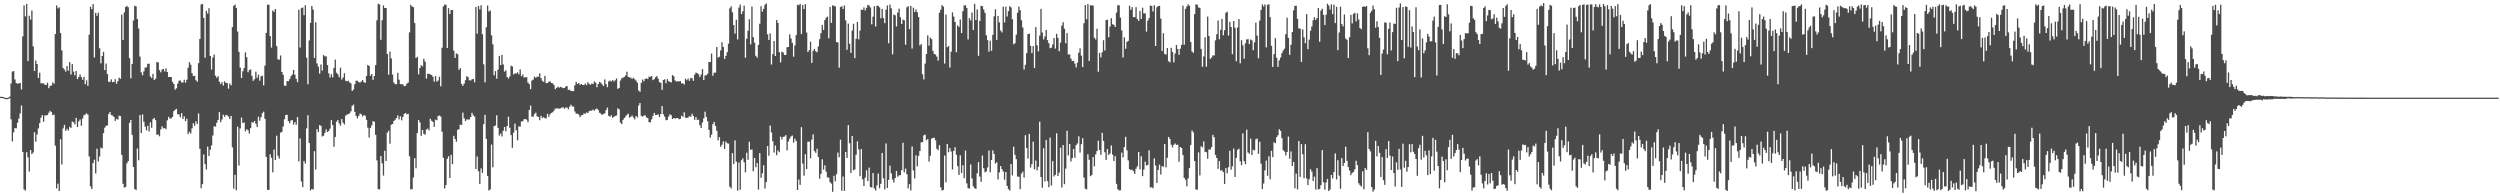 <?xml version="1.0" encoding="UTF-8"?>
<svg xmlns="http://www.w3.org/2000/svg" width="1920" height="150">
  <path d="M0 74.329h1v1.000H0zM1 74.328h1v1.000H1zM2 74.522h1v1.000H2zM3 74.881h1v1.000H3zM4 75.196h1v1.000H4zM5 75.220h1v1.000H5zM6 74.974h1v1.000H6zM7 74.174h1v1.269H7zM8 64.136h1v27.524H8zM9 54.932h1v53.725H9zM10 54.617h1v47.063H10zM11 61.040h1v37.311H11zM12 63.794h1v34.780H12zM13 64.316h1v29.968H13zM14 64.034h1v27.042H14zM15 63.695h1v23.393H15zM16 68.726h1v12.310H16zM17 27.976h1v88.697H17zM18 4.121h1v141.402H18zM19 12.527h1v133.780H19zM20 2.961h1v113.916H20zM21 46.905h1v73.948H21zM22 12.063h1v119.656H22zM23 15.033h1v100.224H23zM24 8.017h1v110.350H24zM25 35.578h1v81.503H25zM26 54.551h1v46.957H26zM27 46.498h1v62.366H27zM28 49.208h1v54.061H28zM29 59.946h1v38.680H29zM30 55.800h1v38.748H30zM31 63.972h1v26.380H31zM32 63.992h1v24.381H32zM33 63.978h1v29.585H33zM34 65.076h1v23.529H34zM35 65.224h1v23.473H35zM36 63.508h1v24.800H36zM37 67.755h1v18.811H37zM38 66.005h1v19.093H38zM39 65.714h1v20.407H39zM40 63.257h1v25.140H40zM41 64.344h1v23.651H41zM42 26.169h1v85.715H42zM43 4.206h1v140.468H43zM44 6.425h1v134.640H44zM45 5.592h1v141.120H45zM46 25.313h1v81.677H46zM47 38.769h1v87.599H47zM48 52.272h1v46.349H48zM49 53.418h1v42.486H49zM50 54.988h1v45.498H50zM51 50.753h1v48.226H51zM52 54.296h1v45.942H52zM53 47.707h1v49.717H53zM54 57.225h1v41.003H54zM55 49.226h1v44.184H55zM56 54.975h1v38.944H56zM57 57.860h1v37.625H57zM58 54.530h1v36.027H58zM59 60.735h1v36.815H59zM60 59.123h1v34.104H60zM61 57.149h1v34.644H61zM62 59.249h1v37.297H62zM63 61.253h1v29.766H63zM64 59.007h1v29.536H64zM65 64.683h1v23.164H65zM66 61.705h1v25.406H66zM67 65.872h1v22.156H67zM68 26.701h1v93.456H68zM69 5.166h1v137.934H69zM70 7.017h1v138.183H70zM71 3.140h1v122.113H71zM72 44.193h1v78.490H72zM73 9.805h1v123.396H73zM74 12.112h1v102.069H74zM75 9.804h1v114.151H75zM76 37.074h1v83.159H76zM77 48.648h1v64.728H77zM78 43.009h1v70.939H78zM79 39.855h1v62.384H79zM80 53.848h1v44.228H80zM81 48.810h1v47.801H81zM82 56.865h1v39.439H82zM83 62.862h1v24.762H83zM84 62.822h1v23.156H84zM85 60.985h1v27.437H85zM86 63.125h1v25.579H86zM87 62.930h1v26.883H87zM88 60.809h1v32.062H88zM89 64.292h1v26.995H89zM90 62.336h1v29.525H90zM91 59.674h1v29.235H91zM92 60.488h1v28.700H92zM93 11.236h1v107.682H93zM94 30.731h1v110.434H94zM95 9.468h1v134.646H95zM96 5.449h1v138.120H96zM97 4.558h1v120.901H97zM98 5.565h1v118.120H98zM99 44.693h1v49.676H99zM100 60.162h1v32.017H100zM101 49.134h1v54.403H101zM102 15.777h1v112.481H102zM103 4.400h1v140.739H103zM104 4.938h1v141.042H104zM105 14.655h1v99.435H105zM106 21.914h1v101.194H106zM107 43.486h1v44.819H107zM108 55.606h1v46.553H108zM109 57.780h1v30.115H109zM110 54.848h1v38.642H110zM111 51.896h1v45.323H111zM112 51.721h1v48.319H112zM113 48.980h1v47.580H113zM114 48.963h1v52.050H114zM115 58.750h1v35.164H115zM116 59.972h1v38.120H116zM117 56.681h1v34.860H117zM118 61.485h1v29.029H118zM119 60.454h1v31.843H119zM120 47.638h1v55.913H120zM121 47.917h1v55.333H121zM122 53.904h1v50.780H122zM123 55.529h1v43.976H123zM124 53.409h1v43.613H124zM125 52.943h1v45.654H125zM126 54.876h1v43.541H126zM127 52.487h1v46.730H127zM128 55.285h1v37.139H128zM129 59.152h1v30.571H129zM130 59.068h1v32.032H130zM131 59.156h1v31.759H131zM132 62.798h1v27.033H132zM133 64.452h1v20.970H133zM134 68.849h1v15.477H134zM135 67.808h1v15.812H135zM136 64.191h1v23.525H136zM137 61.943h1v25.946H137zM138 61.807h1v28.296H138zM139 63.268h1v23.601H139zM140 63.366h1v28.043H140zM141 61.244h1v28.092H141zM142 63.472h1v29.654H142zM143 61.243h1v30.020H143zM144 52.041h1v50.928H144zM145 47.767h1v53.454H145zM146 49.640h1v52.933H146zM147 56.164h1v42.372H147zM148 58.424h1v36.179H148zM149 58.197h1v38.366H149zM150 61.571h1v31.632H150zM151 62.766h1v32.428H151zM152 48.496h1v38.631H152zM153 29.913h1v84.335H153zM154 3.407h1v141.152H154zM155 3.010h1v138.407H155zM156 13.728h1v104.842H156zM157 44.365h1v81.673H157zM158 8.342h1v121.853H158zM159 10.418h1v102.168H159zM160 6.275h1v113.515H160zM161 42.962h1v71.993H161zM162 53.395h1v58.215H162zM163 44.204h1v59.818H163zM164 41.932h1v54.974H164zM165 58.110h1v39.166H165zM166 59.703h1v34.542H166zM167 58.516h1v33.646H167zM168 62.734h1v23.376H168zM169 64.545h1v29.326H169zM170 63.089h1v28.675H170zM171 65.755h1v22.360H171zM172 62.448h1v27.238H172zM173 63.629h1v24.604H173zM174 63.845h1v24.799H174zM175 68.121h1v21.435H175zM176 64.174h1v27.290H176zM177 65.515h1v23.510H177zM178 20.859h1v92.295H178zM179 4.474h1v140.402H179zM180 3.529h1v130.729H180zM181 6.101h1v139.979H181zM182 24.240h1v73.035H182zM183 39.811h1v87.294H183zM184 51.881h1v46.787H184zM185 59.969h1v30.353H185zM186 54.717h1v39.769H186zM187 52.240h1v41.829H187zM188 40.224h1v60.633H188zM189 43.988h1v55.260H189zM190 55.489h1v44.569H190zM191 53.881h1v48.647H191zM192 53.294h1v45.146H192zM193 58.278h1v35.619H193zM194 62.063h1v32.088H194zM195 60.859h1v32.091H195zM196 55.019h1v40.013H196zM197 59.731h1v37.869H197zM198 57.308h1v32.287H198zM199 61.978h1v30.760H199zM200 58.647h1v31.352H200zM201 58.146h1v28.716H201zM202 65.568h1v20.197H202zM203 50.424h1v40.816H203zM204 25.217h1v95.282H204zM205 3.631h1v142.129H205zM206 3.582h1v142.353H206zM207 27.706h1v90.777H207zM208 36.582h1v84.606H208zM209 8.031h1v124.396H209zM210 9.095h1v105.759H210zM211 6.913h1v115.953H211zM212 35.419h1v68.793H212zM213 45.546h1v74.086H213zM214 45.811h1v76.011H214zM215 42.597h1v59.307H215zM216 55.289h1v46.001H216zM217 57.459h1v39.683H217zM218 65.803h1v25.808H218zM219 65.954h1v22.380H219zM220 62.264h1v25.892H220zM221 62.384h1v30.655H221zM222 60.812h1v33.829H222zM223 58.503h1v33.960H223zM224 57.251h1v35.022H224zM225 53.673h1v42.040H225zM226 57.393h1v36.347H226zM227 60.586h1v35.206H227zM228 63.145h1v26.724H228zM229 7.416h1v116.513H229zM230 36.504h1v69.764H230zM231 6.261h1v133.143H231zM232 5.738h1v137.975H232zM233 11.672h1v111.953H233zM234 4.057h1v121.610H234zM235 44.303h1v54.299H235zM236 64.776h1v23.712H236zM237 31.092h1v78.778H237zM238 17.492h1v128.764H238zM239 4.587h1v140.492H239zM240 7.309h1v138.214H240zM241 44.519h1v71.587H241zM242 17.078h1v113.101H242zM243 48.683h1v50.467H243zM244 51.143h1v50.285H244zM245 56.601h1v39.476H245zM246 49.504h1v47.163H246zM247 54.235h1v50.576H247zM248 42.280h1v61.962H248zM249 43.229h1v58.796H249zM250 43.291h1v56.102H250zM251 49.992h1v51.427H251zM252 56.381h1v44.215H252zM253 59.558h1v39.205H253zM254 56.964h1v35.317H254zM255 59.376h1v36.676H255zM256 52.183h1v60.535H256zM257 45.786h1v59.384H257zM258 55.846h1v37.644H258zM259 57.014h1v35.167H259zM260 59.282h1v35.532H260zM261 51.968h1v44.549H261zM262 61.059h1v30.365H262zM263 59.545h1v34.694H263zM264 56.282h1v39.315H264zM265 62.019h1v26.785H265zM266 62.387h1v25.608H266zM267 61.995h1v25.616H267zM268 63.219h1v23.856H268zM269 64.006h1v21.474H269zM270 69.785h1v11.521H270zM271 68.737h1v11.581H271zM272 64.710h1v21.214H272zM273 62.018h1v26.989H273zM274 62.027h1v28.885H274zM275 63.099h1v25.938H275zM276 63.366h1v23.864H276zM277 62.541h1v25.263H277zM278 61.417h1v28.059H278zM279 63.067h1v25.294H279zM280 63.644h1v25.272H280zM281 58.422h1v33.643H281zM282 49.845h1v48.215H282zM283 50.660h1v54.960H283zM284 58.174h1v40.136H284zM285 56.856h1v39.482H285zM286 61.327h1v31.785H286zM287 58.379h1v35.051H287zM288 50.004h1v53.547H288zM289 15.635h1v107.541H289zM290 2.909h1v142.364H290zM291 3.434h1v142.031H291zM292 30.567h1v89.281H292zM293 15.581h1v109.788H293zM294 4.161h1v130.692H294zM295 6.139h1v109.647H295zM296 6.167h1v117.550H296zM297 41.471h1v60.350H297zM298 57.404h1v43.022H298zM299 39.655h1v70.706H299zM300 44.831h1v50.920H300zM301 57.243h1v37.967H301zM302 63.376h1v29.590H302zM303 64.610h1v27.406H303zM304 64.662h1v25.952H304zM305 55.899h1v32.745H305zM306 61.223h1v30.490H306zM307 64.658h1v24.667H307zM308 64.586h1v27.842H308zM309 64.847h1v24.902H309zM310 66.176h1v21.265H310zM311 65.841h1v20.931H311zM312 64.227h1v23.686H312zM313 63.395h1v24.076H313zM314 24.869h1v95.137H314zM315 3.662h1v141.817H315zM316 4.958h1v140.313H316zM317 5.508h1v130.765H317zM318 17.737h1v103.756H318zM319 44.536h1v84.684H319zM320 43.624h1v58.561H320zM321 57.137h1v35.033H321zM322 52.221h1v41.795H322zM323 50.054h1v54.278H323zM324 51.014h1v48.753H324zM325 45.119h1v57.593H325zM326 47.311h1v56.181H326zM327 60.373h1v39.181H327zM328 56.630h1v42.097H328zM329 56.618h1v43.543H329zM330 57.163h1v34.034H330zM331 57.592h1v35.185H331zM332 58.997h1v34.572H332zM333 62.665h1v34.726H333zM334 58.460h1v33.396H334zM335 62.648h1v29.700H335zM336 61.818h1v27.306H336zM337 58.927h1v29.783H337zM338 66.229h1v23.259H338zM339 36.666h1v64.514H339zM340 4.964h1v116.252H340zM341 3.599h1v141.157H341zM342 3.609h1v138.504H342zM343 36.937h1v85.037H343zM344 6.321h1v113.629H344zM345 10.799h1v125.893H345zM346 7.730h1v111.167H346zM347 7.622h1v118.505H347zM348 38.856h1v65.444H348zM349 44.494h1v62.271H349zM350 41.060h1v67.811H350zM351 41.602h1v58.123H351zM352 53.594h1v45.704H352zM353 52.279h1v43.447H353zM354 64.416h1v31.568H354zM355 65.932h1v20.530H355zM356 64.214h1v26.660H356zM357 61.577h1v31.418H357zM358 58.525h1v33.231H358zM359 59.300h1v32.487H359zM360 61.612h1v30.119H360zM361 61.842h1v28.001H361zM362 60.923h1v25.748H362zM363 60.681h1v27.797H363zM364 63.230h1v26.342H364zM365 5.274h1v124.543H365zM366 25.875h1v94.361H366zM367 4.559h1v126.958H367zM368 7.215h1v134.149H368zM369 4.030h1v125.321H369zM370 26.288h1v106.418H370zM371 49.430h1v45.964H371zM372 63.209h1v24.933H372zM373 20.913h1v85.721H373zM374 4.209h1v130.896H374zM375 8.873h1v137.385H375zM376 7.979h1v137.506H376zM377 27.113h1v83.894H377zM378 33.982h1v94.530H378zM379 57.842h1v39.077H379zM380 54.600h1v41.824H380zM381 60.399h1v28.161H381zM382 53.506h1v44.720H382zM383 42.881h1v61.191H383zM384 49.956h1v52.602H384zM385 42.194h1v62.590H385zM386 49.514h1v50.892H386zM387 54.968h1v42.498H387zM388 53.962h1v46.910H388zM389 59.119h1v37.684H389zM390 60.331h1v29.327H390zM391 58.721h1v39.426H391zM392 50.422h1v53.386H392zM393 51.063h1v62.424H393zM394 57.154h1v44.683H394zM395 56.210h1v38.745H395zM396 56.549h1v43.488H396zM397 55.512h1v52.284H397zM398 57.110h1v39.964H398zM399 53.317h1v43.961H399zM400 58.532h1v34.876H400zM401 57.187h1v35.831H401zM402 59.587h1v32.003H402zM403 59.311h1v32.043H403zM404 59.279h1v32.667H404zM405 63.367h1v30.487H405zM406 64.638h1v19.848H406zM407 68.462h1v12.658H407zM408 61.847h1v27.705H408zM409 61.200h1v28.496H409zM410 58.751h1v28.880H410zM411 59.796h1v26.722H411zM412 58.883h1v30.479H412zM413 58.926h1v30.877H413zM414 56.344h1v36.003H414zM415 59.968h1v28.992H415zM416 62.002h1v28.742H416zM417 62.943h1v27.028H417zM418 58.242h1v32.578H418zM419 63.824h1v27.058H419zM420 63.723h1v23.721H420zM421 62.743h1v26.940H421zM422 62.453h1v25.267H422zM423 63.714h1v22.952H423zM424 63.968h1v22.266H424zM425 65.339h1v19.595H425zM426 68.492h1v14.885H426zM427 67.485h1v15.803H427zM428 66.595h1v16.651H428zM429 67.313h1v16.136H429zM430 66.709h1v16.517H430zM431 67.121h1v15.520H431zM432 67.728h1v14.644H432zM433 67.562h1v16.021H433zM434 66.423h1v16.212H434zM435 66.134h1v16.448H435zM436 69.152h1v14.836H436zM437 68.810h1v13.125H437zM438 69.821h1v10.547H438zM439 69.999h1v11.769H439zM440 69.951h1v11.859H440zM441 65.516h1v20.067H441zM442 62.884h1v24.472H442zM443 64.559h1v22.754H443zM444 63.722h1v24.292H444zM445 65.157h1v24.800H445zM446 64.544h1v24.022H446zM447 65.235h1v23.026H447zM448 65.307h1v21.764H448zM449 64.112h1v23.264H449zM450 65.394h1v20.987H450zM451 63.100h1v23.713H451zM452 64.407h1v20.986H452zM453 65.106h1v19.883H453zM454 64.128h1v20.874H454zM455 64.522h1v19.637H455zM456 62.623h1v22.427H456zM457 63.500h1v20.385H457zM458 66.984h1v16.439H458zM459 64.508h1v20.000H459zM460 62.869h1v23.781H460zM461 63.569h1v23.719H461zM462 64.900h1v23.366H462zM463 66.075h1v21.360H463zM464 60.978h1v26.088H464zM465 64.629h1v19.912H465zM466 66.990h1v15.663H466zM467 62.533h1v26.357H467zM468 61.839h1v27.847H468zM469 62.633h1v25.884H469zM470 61.489h1v28.959H470zM471 62.570h1v27.157H471zM472 61.664h1v27.382H472zM473 60.192h1v28.495H473zM474 68.242h1v14.972H474zM475 67.517h1v16.441H475zM476 61.900h1v32.216H476zM477 60.177h1v35.141H477zM478 59.608h1v32.497H478zM479 59.029h1v31.594H479zM480 57.928h1v31.536H480zM481 55.107h1v33.040H481zM482 59.056h1v28.268H482zM483 59.459h1v30.896H483zM484 59.641h1v30.027H484zM485 60.646h1v28.120H485zM486 59.721h1v30.570H486zM487 60.877h1v30.769H487zM488 61.879h1v27.205H488zM489 63.511h1v26.684H489zM490 69.469h1v11.514H490zM491 70.506h1v8.578H491zM492 63.621h1v25.312H492zM493 61.094h1v28.494H493zM494 62.469h1v26.387H494zM495 60.579h1v27.941H495zM496 60.149h1v30.057H496zM497 60.722h1v29.946H497zM498 58.906h1v34.966H498zM499 58.959h1v34.985H499zM500 58.452h1v33.208H500zM501 61.562h1v27.426H501zM502 60.751h1v25.968H502zM503 59.330h1v28.984H503zM504 58.432h1v29.840H504zM505 60.372h1v27.413H505zM506 63.054h1v26.839H506zM507 63.637h1v24.012H507zM508 68.979h1v12.480H508zM509 61.445h1v26.338H509zM510 60.856h1v28.731H510zM511 63.890h1v28.492H511zM512 60.779h1v31.227H512zM513 62.246h1v27.303H513zM514 62.869h1v24.926H514zM515 63.317h1v25.187H515zM516 57.666h1v33.756H516zM517 58.548h1v32.089H517zM518 61.796h1v29.328H518zM519 62.650h1v27.992H519zM520 62.344h1v28.311H520zM521 62.564h1v29.016H521zM522 62.259h1v29.008H522zM523 64.103h1v24.753H523zM524 63.929h1v25.845H524zM525 64.896h1v21.380H525zM526 60.450h1v29.917H526zM527 61.592h1v29.016H527zM528 60.323h1v29.950H528zM529 62.061h1v27.080H529zM530 59.961h1v29.783H530zM531 60.061h1v27.291H531zM532 62.077h1v26.993H532zM533 57.367h1v34.694H533zM534 55.781h1v34.194H534zM535 56.152h1v35.922H535zM536 57.023h1v34.919H536zM537 59.220h1v36.915H537zM538 57.305h1v40.983H538zM539 53.066h1v41.000H539zM540 61.453h1v29.412H540zM541 57.961h1v27.818H541zM542 57.733h1v32.127H542zM543 56.687h1v36.428H543zM544 47.739h1v52.020H544zM545 47.552h1v58.183H545zM546 41.135h1v62.310H546zM547 58.100h1v37.292H547zM548 55.858h1v37.767H548zM549 55.766h1v40.938H549zM550 36.095h1v64.300H550zM551 44.214h1v63.586H551zM552 43.594h1v61.727H552zM553 38.719h1v74.097H553zM554 32.416h1v78.750H554zM555 36.104h1v72.476H555zM556 45.306h1v69.022H556zM557 42.912h1v65.809H557zM558 40.082h1v69.928H558zM559 33.520h1v76.783H559zM560 6.375h1v136.980H560zM561 4.836h1v139.848H561zM562 9.408h1v108.181H562zM563 19.273h1v106.724H563zM564 25.804h1v81.975H564zM565 15.178h1v108.996H565zM566 30.301h1v116.148H566zM567 5.822h1v119.021H567zM568 3.525h1v142.201H568zM569 10.842h1v112.254H569zM570 8.686h1v112.907H570zM571 4.340h1v120.307H571zM572 44.336h1v88.013H572zM573 29.744h1v87.578H573zM574 23.621h1v99.163H574zM575 14.865h1v94.010H575zM576 34.134h1v80.901H576zM577 5.014h1v109.819H577zM578 28.499h1v102.981H578zM579 32.743h1v88.574H579zM580 42.873h1v85.526H580zM581 44.296h1v80.936H581zM582 34.478h1v111.079H582zM583 18.249h1v99.367H583zM584 4.774h1v131.774H584zM585 8.936h1v124.183H585zM586 6.825h1v120.081H586zM587 3.666h1v141.149H587zM588 2.666h1v137.180H588zM589 26.341h1v85.856H589zM590 30.652h1v88.947H590zM591 25.615h1v70.815H591zM592 49.583h1v52.128H592zM593 41.587h1v66.897H593zM594 31.440h1v85.771H594zM595 42.995h1v68.753H595zM596 15.313h1v103.861H596zM597 17.588h1v97.945H597zM598 40.048h1v76.816H598zM599 47.930h1v57.054H599zM600 39.686h1v67.424H600zM601 40.370h1v64.813H601zM602 42.202h1v62.662H602zM603 42.195h1v61.512H603zM604 36.241h1v79.268H604zM605 36.085h1v72.590H605zM606 26.316h1v80.170H606zM607 29.516h1v75.284H607zM608 32.872h1v71.209H608zM609 43.501h1v66.082H609zM610 34.937h1v71.548H610zM611 26.921h1v81.445H611zM612 3.614h1v142.296H612zM613 4.023h1v133.879H613zM614 3.036h1v138.957H614zM615 26.176h1v71.487H615zM616 3.815h1v121.798H616zM617 6.965h1v127.942H617zM618 3.195h1v115.302H618zM619 24.963h1v104.841H619zM620 39.970h1v68.807H620zM621 38.491h1v70.305H621zM622 32.035h1v89.546H622zM623 48.354h1v58.846H623zM624 39.024h1v64.216H624zM625 37.515h1v78.569H625zM626 39.372h1v77.997H626zM627 40.147h1v74.087H627zM628 35.620h1v84.896H628zM629 30.046h1v107.227H629zM630 25.427h1v108.114H630zM631 19.148h1v103.164H631zM632 23.061h1v107.239H632zM633 15.387h1v111.537H633zM634 13.548h1v118.283H634zM635 12.798h1v123.450H635zM636 29.386h1v106.999H636zM637 5.348h1v134.568H637zM638 17.554h1v123.469H638zM639 4.072h1v143.238H639zM640 4.460h1v130.535H640zM641 4.919h1v134.385H641zM642 32.302h1v101.459H642zM643 32.547h1v84.639H643zM644 51.970h1v68.791H644zM645 5.499h1v101.767H645zM646 4.713h1v141.809H646zM647 6.896h1v128.613H647zM648 4.211h1v142.374H648zM649 15.645h1v101.032H649zM650 38.259h1v83.013H650zM651 18.133h1v77.948H651zM652 33.581h1v76.440H652zM653 40.666h1v92.177H653zM654 23.489h1v80.982H654zM655 18.221h1v112.616H655zM656 44.640h1v85.463H656zM657 29.813h1v89.079H657zM658 16.889h1v91.717H658zM659 30.214h1v84.581H659zM660 23.475h1v111.825H660zM661 7.355h1v107.100H661zM662 7.704h1v130.023H662zM663 5.680h1v137.184H663zM664 8.017h1v128.454H664zM665 5.982h1v124.824H665zM666 3.723h1v135.407H666zM667 4.239h1v124.482H667zM668 5.730h1v137.913H668zM669 18.683h1v125.318H669zM670 12.798h1v120.045H670zM671 4.754h1v139.977H671zM672 20.363h1v125.955H672zM673 4.524h1v137.880H673zM674 4.420h1v128.868H674zM675 5.614h1v138.976H675zM676 14.041h1v127.150H676zM677 6.820h1v110.659H677zM678 13.851h1v123.102H678zM679 17.831h1v127.604H679zM680 7.450h1v102.753H680zM681 4.222h1v140.145H681zM682 33.241h1v104.834H682zM683 3.498h1v123.715H683zM684 6.397h1v126.800H684zM685 41.735h1v96.173H685zM686 11.176h1v129.034H686zM687 11.758h1v124.944H687zM688 20.313h1v110.940H688zM689 9.628h1v126.036H689zM690 6.604h1v128.081H690zM691 13.185h1v121.281H691zM692 18.444h1v112.342H692zM693 15.034h1v94.589H693zM694 15.607h1v116.728H694zM695 34.339h1v95.167H695zM696 5.620h1v128.198H696zM697 4.741h1v140.007H697zM698 22.343h1v119.055H698zM699 4.455h1v141.863H699zM700 37.278h1v75.184H700zM701 5.897h1v125.044H701zM702 9.203h1v127.837H702zM703 7.279h1v111.960H703zM704 9.490h1v118.304H704zM705 13.077h1v106.629H705zM706 34.897h1v81.085H706zM707 33.826h1v75.476H707zM708 56.967h1v52.267H708zM709 60.983h1v42.994H709zM710 48.831h1v54.598H710zM711 41.547h1v66.226H711zM712 27.172h1v79.567H712zM713 35.091h1v89.022H713zM714 28.860h1v90.783H714zM715 30.045h1v76.452H715zM716 39.073h1v66.827H716zM717 41.497h1v64.329H717zM718 41.889h1v65.893H718zM719 43.454h1v70.812H719zM720 46.557h1v68.788H720zM721 9.756h1v101.761H721zM722 7.515h1v136.365H722zM723 3.958h1v142.409H723zM724 5.085h1v140.758H724zM725 48.821h1v70.620H725zM726 11.223h1v128.789H726zM727 36.251h1v74.292H727zM728 35.380h1v81.498H728zM729 51.925h1v61.809H729zM730 39.701h1v76.684H730zM731 9.545h1v120.668H731zM732 12.705h1v103.269H732zM733 16.919h1v96.117H733zM734 40.146h1v78.633H734zM735 19.502h1v108.161H735zM736 20.749h1v113.630H736zM737 14.957h1v104.276H737zM738 25.395h1v107.469H738zM739 8.655h1v118.264H739zM740 4.194h1v132.610H740zM741 3.993h1v111.657H741zM742 6.089h1v134.725H742zM743 30.328h1v114.136H743zM744 13.943h1v130.973H744zM745 15.716h1v110.661H745zM746 9.605h1v127.433H746zM747 23.045h1v120.070H747zM748 2.907h1v141.643H748zM749 15.409h1v129.646H749zM750 7.194h1v125.938H750zM751 42.839h1v81.690H751zM752 16.089h1v119.511H752zM753 4.431h1v135.219H753zM754 4.773h1v114.674H754zM755 7.288h1v121.869H755zM756 9.913h1v122.374H756zM757 27.066h1v104.547H757zM758 30.761h1v97.848H758zM759 39.687h1v75.896H759zM760 31.235h1v101.043H760zM761 39.053h1v83.778H761zM762 26.772h1v88.727H762zM763 12.525h1v105.683H763zM764 7.096h1v118.558H764zM765 30.678h1v93.954H765zM766 12.260h1v125.572H766zM767 17.221h1v115.201H767zM768 23.445h1v104.143H768zM769 24.883h1v105.006H769zM770 5.125h1v126.619H770zM771 17.217h1v120.833H771zM772 5.135h1v126.946H772zM773 12.724h1v130.003H773zM774 8.560h1v136.687H774zM775 4.768h1v141.644H775zM776 5.679h1v120.218H776zM777 14.730h1v119.952H777zM778 33.978h1v78.693H778zM779 33.174h1v85.723H779zM780 26.657h1v95.591H780zM781 9.799h1v125.772H781zM782 5.049h1v130.676H782zM783 7.824h1v137.497H783zM784 15.556h1v117.749H784zM785 21.109h1v110.753H785zM786 53.427h1v82.953H786zM787 49.753h1v54.066H787zM788 40.812h1v72.800H788zM789 26.148h1v95.671H789zM790 25.873h1v76.990H790zM791 35.262h1v93.421H791zM792 40.831h1v85.219H792zM793 35.370h1v73.420H793zM794 52.246h1v77.830H794zM795 20.789h1v102.476H795zM796 34.825h1v96.050H796zM797 39.498h1v88.594H797zM798 27.345h1v66.164H798zM799 6.826h1v129.148H799zM800 24.987h1v119.168H800zM801 30.272h1v83.625H801zM802 28.028h1v111.325H802zM803 22.943h1v84.645H803zM804 30.810h1v108.290H804zM805 33.195h1v110.553H805zM806 36.979h1v68.676H806zM807 36.634h1v105.873H807zM808 34.076h1v89.656H808zM809 29.199h1v106.332H809zM810 37.348h1v96.969H810zM811 25.941h1v76.414H811zM812 29.129h1v106.013H812zM813 39.372h1v93.241H813zM814 32.732h1v80.714H814zM815 19.705h1v124.357H815zM816 17.055h1v94.296H816zM817 22.093h1v119.371H817zM818 33.218h1v96.286H818zM819 25.379h1v75.008H819zM820 41.908h1v77.444H820zM821 41.749h1v68.807H821zM822 44.998h1v78.993H822zM823 46.833h1v74.600H823zM824 46.749h1v67.677H824zM825 48.804h1v72.394H825zM826 51.772h1v59.683H826zM827 48.081h1v62.107H827zM828 40.513h1v64.193H828zM829 37.094h1v80.110H829zM830 42.717h1v68.025H830zM831 51.482h1v54.639H831zM832 17.852h1v118.510H832zM833 3.766h1v141.091H833zM834 14.760h1v130.771H834zM835 3.077h1v115.397H835zM836 46.831h1v75.858H836zM837 4.047h1v131.253H837zM838 4.176h1v130.236H838zM839 4.252h1v116.374H839zM840 28.958h1v98.742H840zM841 30.290h1v88.311H841zM842 22.064h1v93.960H842zM843 55.094h1v52.923H843zM844 40.659h1v74.588H844zM845 44.079h1v74.823H845zM846 40.125h1v61.911H846zM847 30.860h1v77.367H847zM848 38.824h1v78.116H848zM849 15.457h1v107.378H849zM850 15.081h1v99.380H850zM851 28.626h1v90.418H851zM852 20.421h1v97.464H852zM853 13.989h1v97.716H853zM854 18.660h1v100.105H854zM855 19.028h1v104.651H855zM856 20.701h1v99.263H856zM857 9.669h1v131.557H857zM858 4.027h1v141.298H858zM859 4.067h1v142.222H859zM860 13.538h1v132.592H860zM861 23.396h1v93.742H861zM862 44.135h1v76.746H862zM863 28.614h1v84.348H863zM864 37.422h1v67.656H864zM865 32.181h1v83.273H865zM866 31.377h1v91.817H866zM867 4.333h1v125.439H867zM868 7.502h1v123.158H868zM869 5.469h1v124.843H869zM870 13.179h1v118.304H870zM871 13.136h1v120.462H871zM872 5.547h1v123.999H872zM873 14.718h1v112.959H873zM874 16.065h1v100.684H874zM875 8.457h1v121.660H875zM876 14.524h1v105.462H876zM877 5.960h1v129.297H877zM878 10.232h1v120.035H878zM879 10.333h1v113.850H879zM880 24.248h1v102.834H880zM881 15.850h1v110.853H881zM882 13.938h1v101.532H882zM883 4.218h1v139.857H883zM884 4.600h1v139.127H884zM885 8.786h1v135.871H885zM886 4.039h1v117.541H886zM887 35.323h1v91.791H887zM888 5.618h1v134.869H888zM889 4.633h1v125.877H889zM890 4.496h1v121.950H890zM891 14.308h1v119.787H891zM892 39.180h1v88.418H892zM893 25.520h1v102.539H893zM894 41.389h1v69.179H894zM895 41.922h1v86.596H895zM896 36.876h1v84.325H896zM897 46.984h1v58.200H897zM898 47.915h1v58.780H898zM899 36.730h1v74.432H899zM900 39.936h1v73.250H900zM901 47.908h1v63.323H901zM902 41.063h1v69.107H902zM903 34.541h1v76.792H903zM904 37.626h1v73.431H904zM905 42.100h1v82.173H905zM906 37.392h1v75.525H906zM907 34.437h1v79.215H907zM908 4.358h1v114.666H908zM909 34.348h1v102.256H909zM910 6.809h1v131.233H910zM911 4.961h1v138.188H911zM912 3.246h1v133.773H912zM913 4.471h1v124.649H913zM914 32.133h1v79.230H914zM915 39.518h1v60.662H915zM916 40.545h1v61.161H916zM917 10.874h1v112.754H917zM918 3.384h1v142.152H918zM919 3.515h1v142.181H919zM920 5.675h1v111.362H920zM921 6.061h1v128.626H921zM922 37.559h1v74.783H922zM923 51.312h1v61.876H923zM924 43.344h1v65.321H924zM925 28.608h1v87.988H925zM926 51.202h1v65.735H926zM927 12.756h1v109.168H927zM928 27.584h1v87.262H928zM929 45.226h1v69.622H929zM930 44.146h1v68.890H930zM931 42.539h1v61.035H931zM932 42.591h1v62.834H932zM933 31.012h1v88.029H933zM934 26.321h1v95.006H934zM935 15.821h1v113.804H935zM936 30.172h1v93.500H936zM937 22.865h1v108.152H937zM938 14.548h1v116.244H938zM939 27.149h1v105.052H939zM940 23.176h1v118.067H940zM941 9.784h1v119.270H941zM942 9.062h1v124.061H942zM943 27.350h1v101.080H943zM944 16.737h1v99.011H944zM945 20.754h1v109.544H945zM946 41.645h1v86.065H946zM947 16.131h1v97.985H947zM948 21.282h1v114.617H948zM949 47.062h1v74.146H949zM950 21.124h1v93.961H950zM951 14.667h1v99.532H951zM952 48.652h1v75.231H952zM953 30.861h1v95.990H953zM954 34.773h1v67.636H954zM955 45.068h1v78.737H955zM956 33.209h1v92.897H956zM957 30.265h1v69.245H957zM958 30.091h1v87.021H958zM959 33.840h1v84.233H959zM960 30.371h1v76.136H960zM961 31.022h1v88.015H961zM962 38.601h1v76.392H962zM963 32.514h1v82.983H963zM964 17.433h1v89.589H964zM965 27.320h1v79.067H965zM966 44.752h1v73.423H966zM967 15.818h1v93.080H967zM968 7.660h1v118.016H968zM969 3.447h1v141.765H969zM970 4.972h1v135.990H970zM971 3.306h1v127.531H971zM972 36.422h1v86.938H972zM973 3.666h1v131.348H973zM974 3.251h1v116.833H974zM975 13.226h1v124.445H975zM976 35.200h1v80.641H976zM977 51.340h1v69.297H977zM978 41.565h1v67.705H978zM979 29.343h1v80.677H979zM980 44.334h1v60.961H980zM981 51.323h1v52.564H981zM982 46.401h1v52.872H982zM983 44.234h1v56.286H983zM984 40.852h1v65.267H984zM985 38.806h1v76.512H985zM986 37.422h1v79.018H986zM987 26.244h1v93.098H987zM988 13.631h1v103.098H988zM989 29.153h1v75.710H989zM990 42.108h1v79.810H990zM991 34.375h1v81.899H991zM992 24.646h1v102.863H992zM993 7.921h1v116.384H993zM994 4.478h1v140.183H994zM995 4.476h1v128.856H995zM996 14.421h1v131.084H996zM997 21.860h1v86.409H997zM998 21.915h1v113.916H998zM999 47.518h1v63.201H999zM1000 22.546h1v95.911H1000zM1001 28.652h1v108.223H1001zM1002 33.171h1v77.584H1002zM1003 10.867h1v126.180H1003zM1004 37.797h1v104.311H1004zM1005 30.469h1v107.149H1005zM1006 23.645h1v106.291H1006zM1007 20.341h1v111.465H1007zM1008 15.611h1v123.465H1008zM1009 13.187h1v122.495H1009zM1010 15.284h1v130.299H1010zM1011 13.835h1v115.285H1011zM1012 6.075h1v139.499H1012zM1013 32.066h1v113.034H1013zM1014 8.153h1v134.102H1014zM1015 6.635h1v108.686H1015zM1016 11.391h1v128.609H1016zM1017 19.254h1v126.485H1017zM1018 11.317h1v128.864H1018zM1019 2.882h1v134.539H1019zM1020 4.201h1v142.558H1020zM1021 7.318h1v138.228H1021zM1022 3.335h1v131.011H1022zM1023 10.852h1v126.138H1023zM1024 3.651h1v128.477H1024zM1025 17.695h1v100.101H1025zM1026 5.224h1v132.578H1026zM1027 38.555h1v84.453H1027zM1028 24.986h1v109.863H1028zM1029 5.193h1v139.831H1029zM1030 18.533h1v102.976H1030zM1031 20.286h1v107.181H1031zM1032 11.103h1v114.088H1032zM1033 29.522h1v83.146H1033zM1034 30.569h1v92.959H1034zM1035 44.595h1v83.754H1035zM1036 28.553h1v102.487H1036zM1037 11.490h1v123.011H1037zM1038 17.946h1v114.867H1038zM1039 10.621h1v121.419H1039zM1040 9.812h1v120.227H1040zM1041 16.401h1v107.046H1041zM1042 10.225h1v116.592H1042zM1043 14.963h1v125.780H1043zM1044 21.492h1v120.677H1044zM1045 22.461h1v120.886H1045zM1046 5.215h1v126.350H1046zM1047 4.884h1v140.544H1047zM1048 5.249h1v123.800H1048zM1049 4.617h1v125.899H1049zM1050 37.132h1v64.383H1050zM1051 42.377h1v72.056H1051zM1052 9.759h1v106.489H1052zM1053 8.260h1v135.345H1053zM1054 4.274h1v142.910H1054zM1055 7.106h1v138.387H1055zM1056 21.324h1v86.793H1056zM1057 16.349h1v103.769H1057zM1058 20.678h1v91.462H1058zM1059 29.034h1v88.360H1059zM1060 57.555h1v78.355H1060zM1061 41.118h1v79.563H1061zM1062 38.044h1v100.328H1062zM1063 17.221h1v124.741H1063zM1064 17.532h1v97.044H1064zM1065 41.679h1v79.620H1065zM1066 22.049h1v86.244H1066zM1067 17.235h1v102.250H1067zM1068 38.759h1v91.850H1068zM1069 24.696h1v95.484H1069zM1070 18.133h1v114.778H1070zM1071 18.382h1v124.891H1071zM1072 5.998h1v118.684H1072zM1073 46.937h1v83.503H1073zM1074 5.709h1v108.605H1074zM1075 2.593h1v127.549H1075zM1076 30.647h1v112.921H1076zM1077 5.398h1v104.922H1077zM1078 44.763h1v84.036H1078zM1079 4.949h1v118.562H1079zM1080 5.284h1v126.572H1080zM1081 35.969h1v92.288H1081zM1082 7.851h1v102.906H1082zM1083 36.490h1v80.430H1083zM1084 20.349h1v90.317H1084zM1085 24.637h1v91.962H1085zM1086 59.182h1v59.076H1086zM1087 5.571h1v116.476H1087zM1088 35.742h1v99.271H1088zM1089 38.552h1v75.336H1089zM1090 22.586h1v88.605H1090zM1091 59.571h1v63.042H1091zM1092 29.441h1v74.837H1092zM1093 40.896h1v80.104H1093zM1094 38.760h1v77.058H1094zM1095 32.533h1v86.744H1095zM1096 26.027h1v108.457H1096zM1097 28.088h1v87.430H1097zM1098 31.731h1v102.067H1098zM1099 31.711h1v88.393H1099zM1100 15.845h1v90.034H1100zM1101 12.722h1v118.418H1101zM1102 32.567h1v74.832H1102zM1103 57.986h1v58.512H1103zM1104 20.675h1v106.803H1104zM1105 3.832h1v140.802H1105zM1106 3.741h1v134.436H1106zM1107 22.581h1v97.682H1107zM1108 33.754h1v89.927H1108zM1109 12.442h1v127.571H1109zM1110 13.094h1v109.211H1110zM1111 3.290h1v127.473H1111zM1112 10.988h1v102.019H1112zM1113 24.066h1v83.341H1113zM1114 17.966h1v104.044H1114zM1115 44.354h1v59.209H1115zM1116 37.687h1v82.535H1116zM1117 45.166h1v72.384H1117zM1118 40.904h1v74.275H1118zM1119 40.874h1v69.790H1119zM1120 42.519h1v72.344H1120zM1121 26.856h1v105.339H1121zM1122 31.102h1v91.792H1122zM1123 36.966h1v76.587H1123zM1124 30.070h1v87.932H1124zM1125 25.468h1v97.757H1125zM1126 25.679h1v96.277H1126zM1127 25.517h1v96.268H1127zM1128 17.434h1v110.435H1128zM1129 4.479h1v129.651H1129zM1130 4.658h1v141.739H1130zM1131 14.093h1v129.922H1131zM1132 15.319h1v128.473H1132zM1133 24.708h1v98.520H1133zM1134 26.164h1v96.066H1134zM1135 30.695h1v96.296H1135zM1136 33.783h1v86.301H1136zM1137 26.162h1v108.105H1137zM1138 25.982h1v114.944H1138zM1139 6.148h1v138.493H1139zM1140 4.788h1v134.236H1140zM1141 16.251h1v116.850H1141zM1142 11.856h1v129.889H1142zM1143 7.559h1v126.001H1143zM1144 7.845h1v132.972H1144zM1145 14.772h1v118.106H1145zM1146 14.162h1v124.546H1146zM1147 10.935h1v134.305H1147zM1148 18.374h1v126.539H1148zM1149 13.552h1v129.258H1149zM1150 16.494h1v125.866H1150zM1151 21.381h1v110.039H1151zM1152 21.959h1v112.590H1152zM1153 17.915h1v123.944H1153zM1154 6.093h1v135.221H1154zM1155 12.962h1v128.870H1155zM1156 4.501h1v140.045H1156zM1157 3.294h1v143.182H1157zM1158 54.255h1v60.575H1158zM1159 29.481h1v105.129H1159zM1160 7.689h1v131.069H1160zM1161 13.178h1v109.343H1161zM1162 11.003h1v109.067H1162zM1163 25.297h1v116.164H1163zM1164 30.719h1v99.864H1164zM1165 28.378h1v103.498H1165zM1166 37.851h1v77.866H1166zM1167 33.824h1v88.942H1167zM1168 38.587h1v76.981H1168zM1169 45.998h1v64.914H1169zM1170 45.947h1v65.508H1170zM1171 46.452h1v64.825H1171zM1172 39.995h1v77.116H1172zM1173 49.624h1v63.307H1173zM1174 48.417h1v71.812H1174zM1175 51.012h1v67.439H1175zM1176 51.958h1v64.767H1176zM1177 53.511h1v58.262H1177zM1178 52.725h1v59.829H1178zM1179 50.552h1v59.725H1179zM1180 6.827h1v134.791H1180zM1181 19.012h1v105.464H1181zM1182 5.059h1v138.576H1182zM1183 4.058h1v140.766H1183zM1184 4.737h1v128.017H1184zM1185 2.334h1v132.489H1185zM1186 34.908h1v74.897H1186zM1187 57.706h1v42.770H1187zM1188 20.112h1v96.334H1188zM1189 7.580h1v134.237H1189zM1190 3.755h1v141.174H1190zM1191 4.415h1v141.752H1191zM1192 50.247h1v63.134H1192zM1193 25.495h1v101.694H1193zM1194 49.235h1v57.621H1194zM1195 38.624h1v65.685H1195zM1196 45.210h1v53.282H1196zM1197 54.145h1v65.859H1197zM1198 48.093h1v75.929H1198zM1199 53.204h1v54.437H1199zM1200 43.950h1v69.676H1200zM1201 48.555h1v63.068H1201zM1202 39.986h1v57.318H1202zM1203 18.895h1v97.994H1203zM1204 46.085h1v62.544H1204zM1205 30.365h1v88.934H1205zM1206 5.951h1v112.938H1206zM1207 36.792h1v94.314H1207zM1208 6.209h1v116.347H1208zM1209 5.852h1v115.256H1209zM1210 12.903h1v130.184H1210zM1211 16.315h1v127.951H1211zM1212 4.750h1v117.441H1212zM1213 3.823h1v118.638H1213zM1214 24.768h1v104.119H1214zM1215 3.809h1v107.476H1215zM1216 3.320h1v122.197H1216zM1217 45.602h1v80.697H1217zM1218 3.806h1v120.466H1218zM1219 3.469h1v116.088H1219zM1220 51.905h1v75.679H1220zM1221 3.326h1v116.568H1221zM1222 3.415h1v115.000H1222zM1223 23.402h1v109.062H1223zM1224 5.324h1v116.073H1224zM1225 3.166h1v113.866H1225zM1226 5.141h1v116.153H1226zM1227 5.642h1v116.074H1227zM1228 3.402h1v99.820H1228zM1229 5.322h1v111.801H1229zM1230 19.792h1v95.587H1230zM1231 3.097h1v120.419H1231zM1232 4.816h1v133.726H1232zM1233 53.446h1v78.171H1233zM1234 3.978h1v126.920H1234zM1235 7.138h1v118.760H1235zM1236 41.749h1v84.743H1236zM1237 4.590h1v113.704H1237zM1238 6.676h1v113.066H1238zM1239 13.308h1v104.543H1239zM1240 4.689h1v122.822H1240zM1241 12.477h1v132.433H1241zM1242 3.187h1v142.828H1242zM1243 37.527h1v86.620H1243zM1244 11.447h1v106.440H1244zM1245 20.788h1v97.220H1245zM1246 15.848h1v90.849H1246zM1247 18.417h1v107.029H1247zM1248 43.658h1v87.527H1248zM1249 33.902h1v92.863H1249zM1250 32.965h1v97.117H1250zM1251 39.792h1v75.404H1251zM1252 41.076h1v71.409H1252zM1253 41.866h1v67.436H1253zM1254 39.280h1v71.036H1254zM1255 47.342h1v53.694H1255zM1256 46.613h1v61.227H1256zM1257 30.866h1v90.816H1257zM1258 44.545h1v59.919H1258zM1259 44.508h1v62.885H1259zM1260 39.697h1v73.505H1260zM1261 42.348h1v68.178H1261zM1262 32.235h1v82.292H1262zM1263 29.226h1v86.898H1263zM1264 32.822h1v75.278H1264zM1265 7.975h1v135.647H1265zM1266 4.051h1v141.706H1266zM1267 3.199h1v142.411H1267zM1268 14.031h1v99.166H1268zM1269 17.239h1v110.214H1269zM1270 39.340h1v69.917H1270zM1271 43.751h1v77.804H1271zM1272 48.582h1v52.937H1272zM1273 29.979h1v69.331H1273zM1274 19.908h1v103.952H1274zM1275 17.719h1v120.700H1275zM1276 19.055h1v115.299H1276zM1277 23.811h1v89.499H1277zM1278 27.562h1v112.855H1278zM1279 28.371h1v102.820H1279zM1280 47.123h1v74.270H1280zM1281 31.845h1v82.840H1281zM1282 30.403h1v81.451H1282zM1283 12.435h1v110.035H1283zM1284 22.529h1v96.085H1284zM1285 24.704h1v88.380H1285zM1286 31.879h1v77.376H1286zM1287 31.084h1v85.307H1287zM1288 31.110h1v88.179H1288zM1289 52.719h1v57.178H1289zM1290 26.803h1v104.690H1290zM1291 4.028h1v119.507H1291zM1292 8.602h1v135.073H1292zM1293 4.709h1v141.538H1293zM1294 43.494h1v73.730H1294zM1295 11.063h1v114.870H1295zM1296 9.582h1v123.776H1296zM1297 12.055h1v106.181H1297zM1298 4.014h1v120.598H1298zM1299 22.550h1v105.244H1299zM1300 30.043h1v109.868H1300zM1301 39.880h1v94.252H1301zM1302 45.852h1v84.888H1302zM1303 44.619h1v71.486H1303zM1304 34.070h1v77.138H1304zM1305 40.225h1v63.311H1305zM1306 45.002h1v59.889H1306zM1307 40.853h1v65.058H1307zM1308 32.009h1v78.642H1308zM1309 41.891h1v78.308H1309zM1310 29.816h1v81.931H1310zM1311 39.937h1v82.714H1311zM1312 41.371h1v73.833H1312zM1313 38.636h1v68.055H1313zM1314 33.594h1v67.693H1314zM1315 32.519h1v73.251H1315zM1316 24.893h1v114.689H1316zM1317 26.389h1v87.440H1317zM1318 6.519h1v137.751H1318zM1319 4.111h1v140.955H1319zM1320 3.908h1v127.762H1320zM1321 24.826h1v108.273H1321zM1322 46.933h1v53.954H1322zM1323 54.959h1v40.354H1323zM1324 14.628h1v88.102H1324zM1325 4.084h1v141.772H1325zM1326 16.286h1v130.425H1326zM1327 10.401h1v128.004H1327zM1328 15.570h1v92.291H1328zM1329 25.653h1v98.679H1329zM1330 52.300h1v59.481H1330zM1331 48.016h1v63.713H1331zM1332 37.549h1v59.632H1332zM1333 47.365h1v62.521H1333zM1334 38.814h1v77.348H1334zM1335 8.692h1v112.562H1335zM1336 41.065h1v74.016H1336zM1337 28.957h1v75.500H1337zM1338 36.076h1v73.972H1338zM1339 47.682h1v65.599H1339zM1340 34.664h1v69.992H1340zM1341 28.471h1v100.876H1341zM1342 30.416h1v92.375H1342zM1343 15.402h1v105.136H1343zM1344 43.230h1v77.812H1344zM1345 5.703h1v108.714H1345zM1346 22.588h1v95.709H1346zM1347 30.630h1v94.065H1347zM1348 18.088h1v109.821H1348zM1349 35.824h1v75.287H1349zM1350 19.051h1v98.807H1350zM1351 10.836h1v108.576H1351zM1352 49.551h1v59.130H1352zM1353 14.641h1v110.940H1353zM1354 12.683h1v100.776H1354zM1355 15.553h1v99.654H1355zM1356 22.088h1v95.357H1356zM1357 58.051h1v43.117H1357zM1358 23.507h1v100.368H1358zM1359 14.543h1v98.465H1359zM1360 27.639h1v97.488H1360zM1361 23.596h1v94.115H1361zM1362 39.252h1v61.269H1362zM1363 22.553h1v95.457H1363zM1364 25.484h1v81.927H1364zM1365 64.698h1v52.249H1365zM1366 27.328h1v91.799H1366zM1367 21.791h1v80.676H1367zM1368 24.586h1v99.042H1368zM1369 8.644h1v113.463H1369zM1370 39.012h1v91.899H1370zM1371 9.595h1v119.435H1371zM1372 24.520h1v75.878H1372zM1373 40.693h1v93.795H1373zM1374 28.710h1v94.370H1374zM1375 29.805h1v102.101H1375zM1376 4.715h1v140.363H1376zM1377 4.437h1v131.000H1377zM1378 4.395h1v141.768H1378zM1379 16.672h1v114.908H1379zM1380 5.983h1v133.603H1380zM1381 4.845h1v140.324H1381zM1382 4.568h1v127.133H1382zM1383 3.330h1v141.736H1383zM1384 26.543h1v101.154H1384zM1385 26.280h1v104.890H1385zM1386 6.743h1v121.185H1386zM1387 42.104h1v92.869H1387zM1388 23.349h1v115.328H1388zM1389 21.020h1v104.966H1389zM1390 19.745h1v108.803H1390zM1391 36.951h1v80.993H1391zM1392 12.736h1v114.220H1392zM1393 12.524h1v115.279H1393zM1394 24.121h1v107.581H1394zM1395 26.507h1v105.710H1395zM1396 24.808h1v100.237H1396zM1397 5.716h1v127.632H1397zM1398 10.870h1v118.265H1398zM1399 13.325h1v120.484H1399zM1400 11.754h1v116.200H1400zM1401 7.354h1v136.549H1401zM1402 3.648h1v142.897H1402zM1403 4.351h1v141.695H1403zM1404 13.434h1v116.883H1404zM1405 20.020h1v106.429H1405zM1406 25.612h1v88.865H1406zM1407 28.685h1v106.731H1407zM1408 7.858h1v116.754H1408zM1409 17.743h1v117.081H1409zM1410 9.549h1v115.945H1410zM1411 4.930h1v138.277H1411zM1412 12.763h1v120.743H1412zM1413 4.393h1v135.262H1413zM1414 5.174h1v137.758H1414zM1415 5.860h1v130.125H1415zM1416 6.325h1v136.769H1416zM1417 6.218h1v137.695H1417zM1418 6.788h1v135.131H1418zM1419 9.800h1v135.533H1419zM1420 4.856h1v139.160H1420zM1421 7.972h1v136.513H1421zM1422 4.819h1v135.358H1422zM1423 6.126h1v125.632H1423zM1424 10.810h1v126.609H1424zM1425 8.195h1v126.248H1425zM1426 5.092h1v130.320H1426zM1427 4.198h1v140.765H1427zM1428 6.625h1v124.676H1428zM1429 3.500h1v140.598H1429zM1430 16.549h1v94.964H1430zM1431 3.959h1v128.433H1431zM1432 3.856h1v141.229H1432zM1433 5.897h1v127.088H1433zM1434 3.863h1v136.601H1434zM1435 21.338h1v105.049H1435zM1436 14.122h1v128.632H1436zM1437 5.581h1v121.943H1437zM1438 20.571h1v121.290H1438zM1439 24.336h1v96.149H1439zM1440 19.643h1v118.798H1440zM1441 31.618h1v81.588H1441zM1442 18.889h1v102.690H1442zM1443 15.985h1v110.417H1443zM1444 24.102h1v94.338H1444zM1445 16.872h1v114.857H1445zM1446 20.110h1v106.328H1446zM1447 38.853h1v83.475H1447zM1448 27.188h1v99.808H1448zM1449 30.214h1v74.493H1449zM1450 36.478h1v72.954H1450zM1451 36.023h1v80.312H1451zM1452 11.050h1v128.114H1452zM1453 24.825h1v119.494H1453zM1454 3.891h1v136.958H1454zM1455 4.907h1v134.788H1455zM1456 5.197h1v127.705H1456zM1457 49.504h1v94.538H1457zM1458 40.861h1v76.542H1458zM1459 37.672h1v68.216H1459zM1460 12.329h1v95.642H1460zM1461 3.867h1v144.204H1461zM1462 7.582h1v130.129H1462zM1463 5.535h1v139.111H1463zM1464 6.088h1v100.125H1464zM1465 49.164h1v77.319H1465zM1466 34.536h1v70.473H1466zM1467 54.928h1v49.272H1467zM1468 42.038h1v73.131H1468zM1469 40.356h1v77.067H1469zM1470 10.777h1v114.253H1470zM1471 38.978h1v97.146H1471zM1472 25.347h1v110.094H1472zM1473 25.882h1v80.953H1473zM1474 51.287h1v65.794H1474zM1475 21.832h1v104.072H1475zM1476 24.231h1v97.391H1476zM1477 37.751h1v91.031H1477zM1478 8.557h1v133.742H1478zM1479 3.719h1v124.745H1479zM1480 10.730h1v133.290H1480zM1481 9.314h1v131.101H1481zM1482 5.696h1v139.750H1482zM1483 6.879h1v131.259H1483zM1484 5.133h1v139.742H1484zM1485 13.478h1v133.078H1485zM1486 5.273h1v132.071H1486zM1487 25.868h1v120.187H1487zM1488 4.532h1v140.715H1488zM1489 3.313h1v126.941H1489zM1490 36.209h1v109.875H1490zM1491 4.010h1v141.122H1491zM1492 3.634h1v128.500H1492zM1493 24.116h1v119.033H1493zM1494 3.978h1v139.153H1494zM1495 5.018h1v117.014H1495zM1496 5.057h1v141.575H1496zM1497 8.560h1v137.088H1497zM1498 7.929h1v130.992H1498zM1499 9.815h1v134.193H1499zM1500 18.354h1v122.426H1500zM1501 9.067h1v136.866H1501zM1502 3.368h1v136.863H1502zM1503 23.339h1v121.621H1503zM1504 4.840h1v140.914H1504zM1505 4.412h1v126.640H1505zM1506 29.994h1v112.208H1506zM1507 4.353h1v137.275H1507zM1508 3.652h1v118.502H1508zM1509 7.483h1v138.746H1509zM1510 8.615h1v128.882H1510zM1511 8.304h1v137.205H1511zM1512 5.091h1v138.123H1512zM1513 4.785h1v138.778H1513zM1514 5.859h1v137.537H1514zM1515 7.027h1v104.216H1515zM1516 4.167h1v136.030H1516zM1517 5.156h1v141.665H1517zM1518 12.858h1v119.161H1518zM1519 20.271h1v109.039H1519zM1520 13.224h1v113.691H1520zM1521 36.379h1v74.996H1521zM1522 29.026h1v98.607H1522zM1523 47.080h1v85.248H1523zM1524 28.816h1v92.696H1524zM1525 39.027h1v71.359H1525zM1526 27.748h1v93.939H1526zM1527 24.577h1v100.032H1527zM1528 34.767h1v94.815H1528zM1529 13.637h1v110.308H1529zM1530 21.048h1v102.322H1530zM1531 26.832h1v102.018H1531zM1532 19.266h1v118.966H1532zM1533 10.628h1v129.830H1533zM1534 11.590h1v112.863H1534zM1535 23.787h1v116.400H1535zM1536 11.335h1v122.004H1536zM1537 7.518h1v135.515H1537zM1538 4.338h1v141.285H1538zM1539 4.019h1v140.483H1539zM1540 27.578h1v91.627H1540zM1541 6.928h1v130.934H1541zM1542 24.857h1v87.874H1542zM1543 36.901h1v75.965H1543zM1544 42.760h1v80.686H1544zM1545 47.132h1v73.804H1545zM1546 31.290h1v105.066H1546zM1547 24.283h1v78.483H1547zM1548 37.969h1v91.288H1548zM1549 14.205h1v118.663H1549zM1550 21.177h1v111.247H1550zM1551 28.789h1v102.569H1551zM1552 32.939h1v99.155H1552zM1553 35.497h1v86.658H1553zM1554 27.550h1v97.815H1554zM1555 38.028h1v92.093H1555zM1556 29.494h1v93.562H1556zM1557 39.636h1v88.579H1557zM1558 34.014h1v88.770H1558zM1559 40.065h1v68.718H1559zM1560 49.583h1v48.515H1560zM1561 50.087h1v55.956H1561zM1562 17.378h1v110.640H1562zM1563 3.363h1v140.875H1563zM1564 4.465h1v140.292H1564zM1565 3.660h1v141.856H1565zM1566 25.629h1v76.954H1566zM1567 7.683h1v137.373H1567zM1568 4.673h1v136.857H1568zM1569 4.205h1v130.345H1569zM1570 20.222h1v117.505H1570zM1571 25.347h1v93.648H1571zM1572 21.617h1v94.428H1572zM1573 12.302h1v119.360H1573zM1574 31.152h1v93.950H1574zM1575 17.911h1v96.209H1575zM1576 27.886h1v89.693H1576zM1577 30.271h1v85.564H1577zM1578 16.655h1v106.487H1578zM1579 28.094h1v91.142H1579zM1580 16.441h1v105.745H1580zM1581 5.289h1v126.715H1581zM1582 9.930h1v122.772H1582zM1583 23.219h1v106.557H1583zM1584 6.462h1v115.765H1584zM1585 3.806h1v112.839H1585zM1586 6.474h1v108.339H1586zM1587 30.344h1v88.422H1587zM1588 5.013h1v130.553H1588zM1589 3.507h1v140.471H1589zM1590 7.525h1v136.684H1590zM1591 7.457h1v130.259H1591zM1592 7.412h1v136.025H1592zM1593 27.721h1v105.743H1593zM1594 23.699h1v86.518H1594zM1595 25.552h1v83.990H1595zM1596 30.217h1v81.940H1596zM1597 3.219h1v143.713H1597zM1598 17.069h1v128.046H1598zM1599 14.408h1v132.560H1599zM1600 35.251h1v83.966H1600zM1601 31.529h1v94.291H1601zM1602 16.215h1v86.346H1602zM1603 33.509h1v79.827H1603zM1604 31.672h1v65.205H1604zM1605 49.410h1v72.087H1605zM1606 28.216h1v97.528H1606zM1607 15.348h1v114.896H1607zM1608 54.398h1v73.043H1608zM1609 23.038h1v79.192H1609zM1610 31.275h1v92.373H1610zM1611 12.769h1v106.609H1611zM1612 4.786h1v109.370H1612zM1613 52.347h1v72.047H1613zM1614 6.003h1v128.601H1614zM1615 6.554h1v137.588H1615zM1616 4.948h1v132.819H1616zM1617 4.376h1v109.796H1617zM1618 29.919h1v108.971H1618zM1619 4.744h1v123.181H1619zM1620 4.783h1v134.846H1620zM1621 28.487h1v103.165H1621zM1622 5.099h1v104.661H1622zM1623 26.842h1v100.760H1623zM1624 5.863h1v126.710H1624zM1625 7.289h1v107.625H1625zM1626 58.301h1v74.259H1626zM1627 11.533h1v106.177H1627zM1628 34.323h1v89.348H1628zM1629 19.219h1v105.098H1629zM1630 16.435h1v86.266H1630zM1631 29.124h1v105.791H1631zM1632 14.527h1v103.669H1632zM1633 7.125h1v120.486H1633zM1634 12.107h1v116.409H1634zM1635 8.718h1v107.967H1635zM1636 36.105h1v97.007H1636zM1637 22.328h1v117.156H1637zM1638 13.243h1v110.134H1638zM1639 38.436h1v88.529H1639zM1640 3.806h1v121.173H1640zM1641 26.270h1v109.318H1641zM1642 12.878h1v123.285H1642zM1643 26.696h1v86.012H1643zM1644 46.190h1v81.399H1644zM1645 14.324h1v113.539H1645zM1646 26.737h1v92.266H1646zM1647 16.698h1v98.929H1647zM1648 5.203h1v139.740H1648zM1649 13.785h1v132.297H1649zM1650 10.232h1v124.830H1650zM1651 25.373h1v90.933H1651zM1652 7.427h1v119.942H1652zM1653 8.789h1v126.194H1653zM1654 3.036h1v111.425H1654zM1655 36.072h1v84.407H1655zM1656 48.527h1v65.384H1656zM1657 53.013h1v57.805H1657zM1658 54.029h1v53.596H1658zM1659 54.942h1v45.624H1659zM1660 56.360h1v43.007H1660zM1661 56.715h1v39.713H1661zM1662 56.747h1v36.382H1662zM1663 59.257h1v35.181H1663zM1664 58.020h1v32.843H1664zM1665 67.281h1v24.786H1665zM1666 64.676h1v22.399H1666zM1667 63.420h1v22.680H1667zM1668 65.085h1v25.118H1668zM1669 65.247h1v24.801H1669zM1670 65.459h1v21.488H1670zM1671 63.464h1v24.751H1671zM1672 15.119h1v108.073H1672zM1673 7.781h1v133.305H1673zM1674 3.787h1v139.030H1674zM1675 6.195h1v139.954H1675zM1676 27.069h1v86.979H1676zM1677 24.119h1v102.462H1677zM1678 45.341h1v51.464H1678zM1679 58.537h1v43.292H1679zM1680 47.710h1v48.428H1680zM1681 52.580h1v63.168H1681zM1682 35.566h1v75.587H1682zM1683 37.160h1v73.235H1683zM1684 45.303h1v54.385H1684zM1685 52.022h1v49.970H1685zM1686 49.436h1v62.404H1686zM1687 49.112h1v58.213H1687zM1688 52.790h1v56.387H1688zM1689 61.386h1v34.773H1689zM1690 56.784h1v44.983H1690zM1691 56.900h1v41.630H1691zM1692 54.887h1v45.357H1692zM1693 58.135h1v41.534H1693zM1694 62.347h1v29.962H1694zM1695 60.163h1v34.420H1695zM1696 59.820h1v35.451H1696zM1697 61.320h1v31.870H1697zM1698 26.681h1v88.039H1698zM1699 4.513h1v141.117H1699zM1700 7.738h1v138.438H1700zM1701 3.623h1v122.672H1701zM1702 19.505h1v96.762H1702zM1703 7.979h1v121.781H1703zM1704 10.792h1v119.055H1704zM1705 3.580h1v109.801H1705zM1706 41.377h1v77.632H1706zM1707 46.243h1v59.740H1707zM1708 48.598h1v52.029H1708zM1709 46.372h1v58.313H1709zM1710 63.627h1v31.042H1710zM1711 55.677h1v41.023H1711zM1712 66.853h1v24.071H1712zM1713 61.456h1v29.424H1713zM1714 64.647h1v23.560H1714zM1715 66.726h1v16.933H1715zM1716 68.461h1v16.652H1716zM1717 65.910h1v17.851H1717zM1718 68.649h1v12.830H1718zM1719 69.745h1v10.877H1719zM1720 69.883h1v11.548H1720zM1721 69.801h1v12.200H1721zM1722 69.874h1v10.606H1722zM1723 71.482h1v7.337H1723zM1724 72.236h1v5.585H1724zM1725 73.177h1v4.358H1725zM1726 73.151h1v4.441H1726zM1727 73.040h1v4.554H1727zM1728 73.052h1v4.727H1728zM1729 73.002h1v4.131H1729zM1730 73.568h1v3.338H1730zM1731 73.756h1v2.984H1731zM1732 73.488h1v3.166H1732zM1733 73.931h1v2.592H1733zM1734 73.098h1v3.519H1734zM1735 73.006h1v3.519H1735zM1736 73.522h1v3.121H1736zM1737 73.579h1v3.456H1737zM1738 73.511h1v2.642H1738zM1739 73.913h1v2.565H1739zM1740 73.787h1v2.482H1740zM1741 73.765h1v2.796H1741zM1742 73.808h1v2.336H1742zM1743 73.701h1v2.644H1743zM1744 73.756h1v2.509H1744zM1745 73.693h1v2.520H1745zM1746 74.008h1v1.873H1746zM1747 74.106h1v1.796H1747zM1748 74.015h1v1.907H1748zM1749 74.236h1v1.656H1749zM1750 74.234h1v1.684H1750zM1751 74.095h1v1.907H1751zM1752 74.306h1v1.520H1752zM1753 74.172h1v1.806H1753zM1754 74.320h1v1.638H1754zM1755 74.300h1v1.687H1755zM1756 74.344h1v1.184H1756zM1757 74.378h1v1.131H1757zM1758 74.206h1v1.391H1758zM1759 74.420h1v1.303H1759zM1760 74.404h1v1.273H1760zM1761 74.532h1v1.038H1761zM1762 74.620h1v1.000H1762zM1763 74.626h1v1.000H1763zM1764 74.450h1v1.000H1764zM1765 74.588h1v1.000H1765zM1766 74.563h1v1.000H1766zM1767 74.568h1v1.000H1767zM1768 74.642h1v1.000H1768zM1769 74.645h1v1.000H1769zM1770 74.690h1v1.000H1770zM1771 74.698h1v1.000H1771zM1772 74.567h1v1.000H1772zM1773 74.685h1v1.000H1773zM1774 74.697h1v1.000H1774zM1775 74.756h1v1.000H1775zM1776 74.709h1v1.000H1776zM1777 74.675h1v1.000H1777zM1778 74.659h1v1.000H1778zM1779 74.742h1v1.000H1779zM1780 74.834h1v1.000H1780zM1781 74.755h1v1.000H1781zM1782 74.752h1v1.000H1782zM1783 74.723h1v1.000H1783zM1784 74.760h1v1.000H1784zM1785 74.790h1v1.000H1785zM1786 74.873h1v1.000H1786zM1787 74.881h1v1.000H1787zM1788 74.869h1v1.000H1788zM1789 74.880h1v1.000H1789zM1790 74.866h1v1.000H1790zM1791 74.879h1v1.000H1791zM1792 74.884h1v1.000H1792zM1793 74.895h1v1.000H1793zM1794 74.918h1v1.000H1794zM1795 74.901h1v1.000H1795zM1796 74.907h1v1.000H1796zM1797 74.917h1v1.000H1797zM1798 74.909h1v1.000H1798zM1799 74.916h1v1.000H1799zM1800 74.933h1v1.000H1800zM1801 74.948h1v1.000H1801zM1802 74.951h1v1.000H1802zM1803 74.955h1v1.000H1803zM1804 74.956h1v1.000H1804zM1805 74.944h1v1.000H1805zM1806 74.960h1v1.000H1806zM1807 74.959h1v1.000H1807zM1808 74.945h1v1.000H1808zM1809 74.970h1v1.000H1809zM1810 74.959h1v1.000H1810zM1811 74.969h1v1.000H1811zM1812 74.970h1v1.000H1812zM1813 74.970h1v1.000H1813zM1814 74.978h1v1.000H1814zM1815 74.981h1v1.000H1815zM1816 74.980h1v1.000H1816zM1817 74.986h1v1.000H1817zM1818 74.986h1v1.000H1818zM1819 74.988h1v1.000H1819zM1820 74.987h1v1.000H1820zM1821 74.986h1v1.000H1821zM1822 74.987h1v1.000H1822zM1823 74.987h1v1.000H1823zM1824 74.990h1v1.000H1824zM1825 74.989h1v1.000H1825zM1826 74.984h1v1.000H1826zM1827 74.987h1v1.000H1827zM1828 74.992h1v1.000H1828zM1829 74.992h1v1.000H1829zM1830 74.993h1v1.000H1830zM1831 74.991h1v1.000H1831zM1832 74.993h1v1.000H1832zM1833 74.996h1v1.000H1833zM1834 74.995h1v1.000H1834zM1835 74.995h1v1.000H1835zM1836 74.995h1v1.000H1836zM1837 74.995h1v1.000H1837zM1838 74.996h1v1.000H1838zM1839 74.997h1v1.000H1839zM1840 74.997h1v1.000H1840zM1841 74.997h1v1.000H1841zM1842 74.997h1v1.000H1842zM1843 74.997h1v1.000H1843zM1844 74.998h1v1.000H1844zM1845 74.998h1v1.000H1845zM1846 74.999h1v1.000H1846zM1847 74.999h1v1.000H1847zM1848 74.999h1v1.000H1848zM1849 74.998h1v1.000H1849zM1850 74.999h1v1.000H1850zM1851 74.999h1v1.000H1851zM1852 74.999h1v1.000H1852zM1853 74.999h1v1.000H1853zM1854 74.999h1v1.000H1854zM1855 74.999h1v1.000H1855zM1856 75.000h1v1.000H1856zM1857 75.000h1v1.000H1857zM1858 75.000h1v1.000H1858zM1859 75.000h1v1.000H1859zM1860 75.000h1v1.000H1860zM1861 75.000h1v1.000H1861zM1862 75.000h1v1.000H1862zM1863 75.000h1v1.000H1863zM1864 75.000h1v1.000H1864zM1865 75.000h1v1.000H1865zM1866 75.000h1v1.000H1866zM1867 75.000h1v1.000H1867zM1868 75.000h1v1.000H1868zM1869 75.000h1v1.000H1869zM1870 75.000h1v1.000H1870zM1871 75.000h1v1.000H1871zM1872 75.000h1v1.000H1872zM1873 75.000h1v1.000H1873zM1874 75.000h1v1.000H1874zM1875 75.000h1v1.000H1875zM1876 75.000h1v1.000H1876zM1877 75.000h1v1.000H1877zM1878 75.000h1v1.000H1878zM1879 75.000h1v1.000H1879zM1880 75.000h1v1.000H1880zM1881 75.000h1v1.000H1881zM1882 75.000h1v1.000H1882zM1883 75.000h1v1.000H1883zM1884 75.000h1v1.000H1884zM1885 75.000h1v1.000H1885zM1886 75.000h1v1.000H1886zM1887 75.000h1v1.000H1887zM1888 75.000h1v1.000H1888zM1889 75.000h1v1.000H1889zM1890 75.000h1v1.000H1890zM1891 75.000h1v1.000H1891zM1892 75.000h1v1.000H1892zM1893 75.000h1v1.000H1893zM1894 75.000h1v1.000H1894zM1895 75.000h1v1.000H1895zM1896 75.000h1v1.000H1896zM1897 75.000h1v1.000H1897zM1898 75.000h1v1.000H1898zM1899 75.000h1v1.000H1899zM1900 75.000h1v1.000H1900zM1901 75.000h1v1.000H1901zM1902 75.000h1v1.000H1902zM1903 75.000h1v1.000H1903zM1904 75.000h1v1.000H1904zM1905 75.000h1v1.000H1905zM1906 75.000h1v1.000H1906zM1907 75.000h1v1.000H1907zM1908 75.000h1v1.000H1908zM1909 75.000h1v1.000H1909zM1910 75.000h1v1.000H1910zM1911 75.000h1v1.000H1911zM1912 75.000h1v1.000H1912zM1913 75.000h1v1.000H1913zM1914 75.000h1v1.000H1914zM1915 75.000h1v1.000H1915zM1916 75.000h1v1.000H1916zM1917 75.000h1v1.000H1917zM1918 75.000h1v1.000H1918zM1919 150.000h1v1.000H1919z" fill="#4a4a4a"></path>
</svg>

